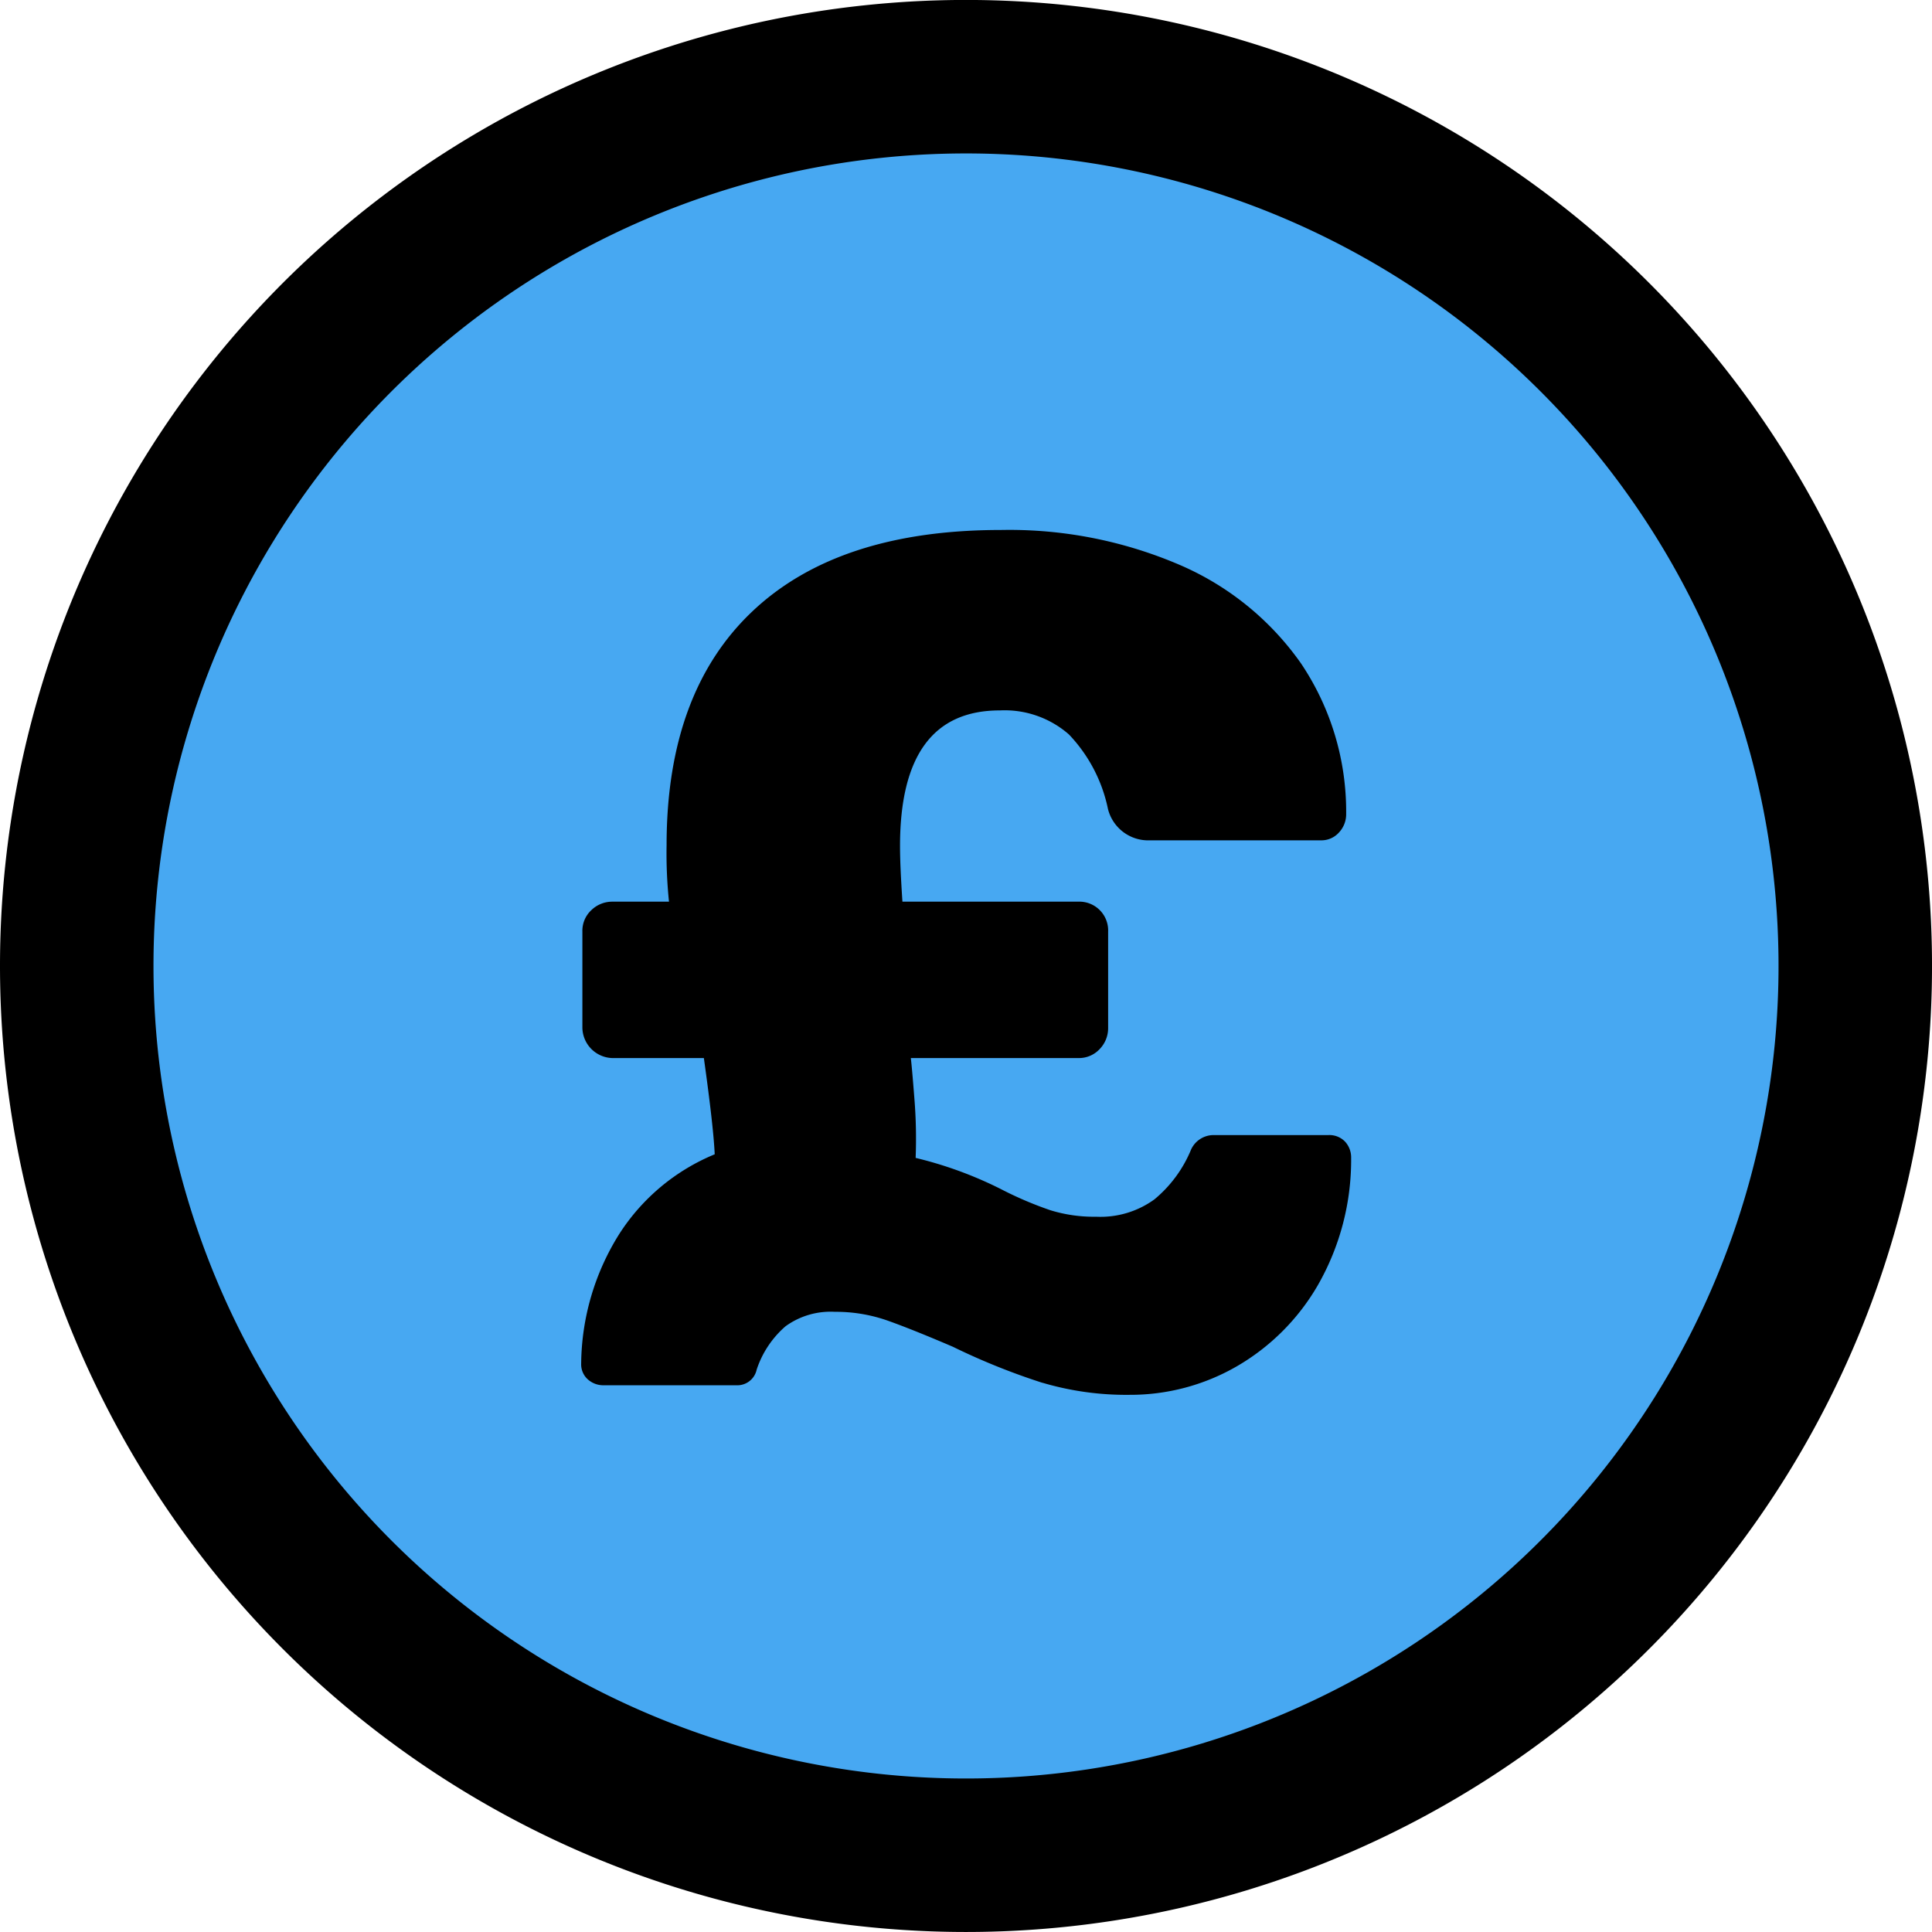 <svg xmlns="http://www.w3.org/2000/svg" width="89.095" height="89.094" viewBox="0 0 89.095 89.094">
  <g id="Group_14337" data-name="Group 14337" transform="translate(12173.583 -4296.812)">
    <path id="Path_3486" data-name="Path 3486" d="M435.862,259.23a41.009,41.009,0,1,1,41.008,41.008,41.008,41.008,0,0,1-41.008-41.008" transform="translate(-12605.906 4082.129)" fill="#47a8f2"/>
    <path id="Path_3487" data-name="Path 3487" d="M435.862,259.23a41.009,41.009,0,1,1,41.008,41.008A41.008,41.008,0,0,1,435.862,259.23Z" transform="translate(-12605.906 4082.129)" fill="none" stroke="#000" stroke-linecap="round" stroke-linejoin="round" stroke-width="7.078"/>
    <path id="Path_3488" data-name="Path 3488" d="M480.392,278.451a30.842,30.842,0,0,1-4.132-1.664q-1.944-.832-3.051-1.22a7.177,7.177,0,0,0-2.386-.389,3.541,3.541,0,0,0-2.274.666,4.517,4.517,0,0,0-1.332,2,.913.913,0,0,1-.943.721h-6.1a1.072,1.072,0,0,1-.75-.277.93.93,0,0,1-.3-.721,11.423,11.423,0,0,1,1.748-5.964,9.545,9.545,0,0,1,4.41-3.689q-.057-1.275-.5-4.438h-4.215a1.422,1.422,0,0,1-1.387-1.387v-4.437a1.3,1.3,0,0,1,.416-1,1.379,1.379,0,0,1,.971-.388h2.607a21.616,21.616,0,0,1-.111-2.607q0-7.044,3.966-10.79t11.456-3.744a19.912,19.912,0,0,1,8.237,1.609,13.2,13.2,0,0,1,5.6,4.548,12.244,12.244,0,0,1,2.08,6.935,1.227,1.227,0,0,1-.333.86,1.082,1.082,0,0,1-.832.36h-7.877a1.914,1.914,0,0,1-1.942-1.443,7.039,7.039,0,0,0-1.8-3.439,4.5,4.5,0,0,0-3.19-1.109q-4.605,0-4.6,6.268,0,.888.111,2.552h8.1a1.329,1.329,0,0,1,1.386,1.387v4.437a1.379,1.379,0,0,1-.388.971,1.3,1.3,0,0,1-1,.416h-7.711q.054.445.166,1.887a22.882,22.882,0,0,1,.056,2.718,18.169,18.169,0,0,1,3.939,1.442,16.735,16.735,0,0,0,2.274.971,6.8,6.8,0,0,0,2.108.3,4.237,4.237,0,0,0,2.69-.8,5.89,5.89,0,0,0,1.692-2.3,1.142,1.142,0,0,1,1-.665h5.326a1,1,0,0,1,.777.305,1.076,1.076,0,0,1,.277.749,11.618,11.618,0,0,1-1.526,5.852,10.243,10.243,0,0,1-3.772,3.772,9.811,9.811,0,0,1-4.909,1.3,13.635,13.635,0,0,1-4.022-.555" transform="translate(-12605.906 4082.129)"/>
  </g>
</svg>
